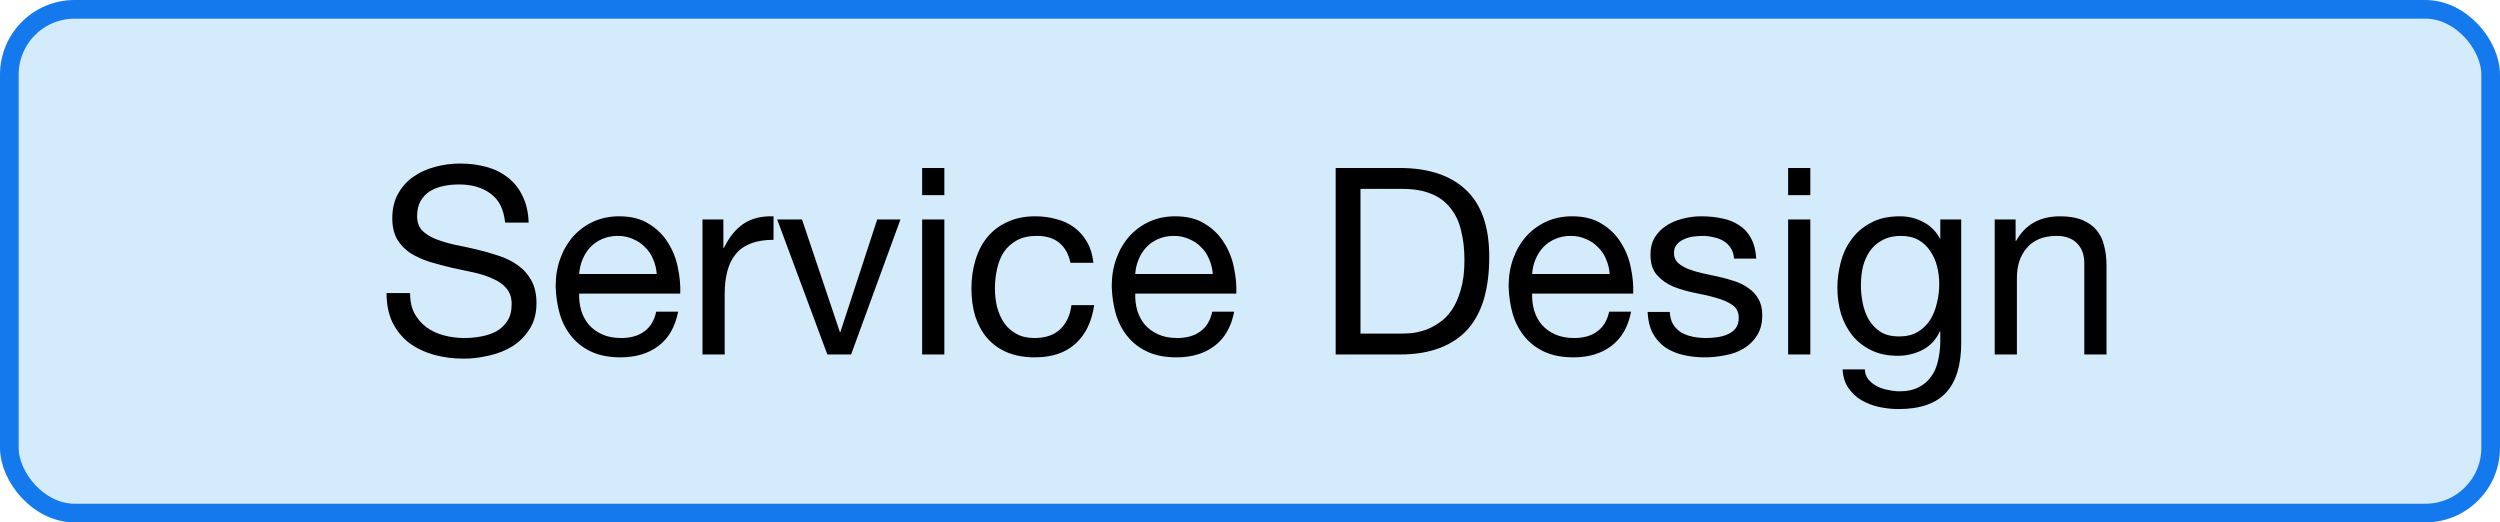 <svg width="134" height="28" viewBox="0 0 134 28" fill="none" xmlns="http://www.w3.org/2000/svg">
<rect x="0.5" y="0.5" width="133" height="27" rx="3.5" fill="#D3EBFA"/>
<rect x="0.5" y="0.5" width="133" height="27" rx="3.5" stroke="#1479ED"/>
<path d="M27.075 11.93C27 11.211 26.739 10.693 26.291 10.376C25.852 10.049 25.288 9.886 24.597 9.886C24.317 9.886 24.042 9.914 23.771 9.97C23.5 10.026 23.258 10.119 23.043 10.25C22.838 10.381 22.67 10.558 22.539 10.782C22.418 10.997 22.357 11.267 22.357 11.594C22.357 11.902 22.446 12.154 22.623 12.35C22.81 12.537 23.052 12.691 23.351 12.812C23.659 12.933 24.005 13.036 24.387 13.12C24.77 13.195 25.157 13.279 25.549 13.372C25.951 13.465 26.343 13.577 26.725 13.708C27.108 13.829 27.448 13.997 27.747 14.212C28.055 14.427 28.298 14.697 28.475 15.024C28.662 15.351 28.755 15.761 28.755 16.256C28.755 16.788 28.634 17.245 28.391 17.628C28.158 18.001 27.855 18.309 27.481 18.552C27.108 18.785 26.688 18.953 26.221 19.056C25.764 19.168 25.306 19.224 24.849 19.224C24.289 19.224 23.757 19.154 23.253 19.014C22.759 18.874 22.32 18.664 21.937 18.384C21.564 18.095 21.265 17.731 21.041 17.292C20.826 16.844 20.719 16.317 20.719 15.71H21.979C21.979 16.13 22.058 16.494 22.217 16.802C22.385 17.101 22.6 17.348 22.861 17.544C23.132 17.74 23.445 17.885 23.799 17.978C24.154 18.071 24.518 18.118 24.891 18.118C25.19 18.118 25.488 18.09 25.787 18.034C26.095 17.978 26.37 17.885 26.613 17.754C26.856 17.614 27.052 17.427 27.201 17.194C27.351 16.961 27.425 16.662 27.425 16.298C27.425 15.953 27.332 15.673 27.145 15.458C26.968 15.243 26.725 15.071 26.417 14.94C26.119 14.8 25.778 14.688 25.395 14.604C25.012 14.52 24.62 14.436 24.219 14.352C23.827 14.259 23.44 14.156 23.057 14.044C22.674 13.923 22.329 13.769 22.021 13.582C21.723 13.386 21.48 13.139 21.293 12.84C21.116 12.532 21.027 12.149 21.027 11.692C21.027 11.188 21.13 10.754 21.335 10.39C21.541 10.017 21.811 9.713 22.147 9.48C22.492 9.237 22.88 9.06 23.309 8.948C23.748 8.827 24.196 8.766 24.653 8.766C25.166 8.766 25.642 8.827 26.081 8.948C26.52 9.069 26.902 9.261 27.229 9.522C27.565 9.783 27.826 10.115 28.013 10.516C28.209 10.908 28.317 11.379 28.335 11.93H27.075ZM35.201 14.688C35.183 14.408 35.117 14.142 35.005 13.89C34.903 13.638 34.758 13.423 34.571 13.246C34.394 13.059 34.179 12.915 33.927 12.812C33.685 12.7 33.414 12.644 33.115 12.644C32.807 12.644 32.527 12.7 32.275 12.812C32.033 12.915 31.823 13.059 31.645 13.246C31.468 13.433 31.328 13.652 31.225 13.904C31.123 14.147 31.062 14.408 31.043 14.688H35.201ZM36.349 16.704C36.191 17.516 35.841 18.127 35.299 18.538C34.758 18.949 34.077 19.154 33.255 19.154C32.677 19.154 32.173 19.061 31.743 18.874C31.323 18.687 30.969 18.426 30.679 18.09C30.39 17.754 30.171 17.353 30.021 16.886C29.881 16.419 29.802 15.911 29.783 15.36C29.783 14.809 29.867 14.305 30.035 13.848C30.203 13.391 30.437 12.994 30.735 12.658C31.043 12.322 31.403 12.061 31.813 11.874C32.233 11.687 32.691 11.594 33.185 11.594C33.829 11.594 34.361 11.729 34.781 12C35.211 12.261 35.551 12.597 35.803 13.008C36.065 13.419 36.242 13.867 36.335 14.352C36.438 14.837 36.48 15.299 36.461 15.738H31.043C31.034 16.055 31.071 16.359 31.155 16.648C31.239 16.928 31.375 17.18 31.561 17.404C31.748 17.619 31.986 17.791 32.275 17.922C32.565 18.053 32.905 18.118 33.297 18.118C33.801 18.118 34.212 18.001 34.529 17.768C34.856 17.535 35.071 17.18 35.173 16.704H36.349ZM37.653 11.762H38.773V13.288H38.801C39.09 12.7 39.445 12.266 39.865 11.986C40.285 11.706 40.817 11.575 41.461 11.594V12.854C40.985 12.854 40.579 12.919 40.243 13.05C39.907 13.181 39.636 13.372 39.431 13.624C39.225 13.876 39.076 14.184 38.983 14.548C38.889 14.903 38.843 15.313 38.843 15.78V19H37.653V11.762ZM45.619 19H44.345L41.657 11.762H42.987L45.017 17.796H45.045L47.019 11.762H48.265L45.619 19ZM50.617 10.46H49.427V9.004H50.617V10.46ZM49.427 11.762H50.617V19H49.427V11.762ZM57.374 14.086C57.281 13.629 57.085 13.274 56.786 13.022C56.488 12.77 56.087 12.644 55.583 12.644C55.153 12.644 54.794 12.723 54.505 12.882C54.215 13.041 53.982 13.251 53.804 13.512C53.636 13.773 53.515 14.077 53.441 14.422C53.366 14.758 53.328 15.108 53.328 15.472C53.328 15.808 53.366 16.135 53.441 16.452C53.525 16.769 53.651 17.054 53.819 17.306C53.986 17.549 54.206 17.745 54.477 17.894C54.747 18.043 55.069 18.118 55.443 18.118C56.031 18.118 56.488 17.964 56.815 17.656C57.151 17.348 57.356 16.914 57.431 16.354H58.648C58.518 17.25 58.182 17.941 57.641 18.426C57.108 18.911 56.38 19.154 55.456 19.154C54.906 19.154 54.416 19.065 53.986 18.888C53.566 18.711 53.212 18.459 52.922 18.132C52.642 17.805 52.428 17.418 52.279 16.97C52.139 16.513 52.069 16.013 52.069 15.472C52.069 14.931 52.139 14.427 52.279 13.96C52.419 13.484 52.629 13.073 52.908 12.728C53.198 12.373 53.557 12.098 53.986 11.902C54.416 11.697 54.915 11.594 55.484 11.594C55.895 11.594 56.278 11.645 56.633 11.748C56.996 11.841 57.314 11.991 57.584 12.196C57.864 12.401 58.093 12.663 58.27 12.98C58.448 13.288 58.56 13.657 58.606 14.086H57.374ZM65.006 14.688C64.987 14.408 64.922 14.142 64.81 13.89C64.707 13.638 64.563 13.423 64.376 13.246C64.199 13.059 63.984 12.915 63.732 12.812C63.489 12.7 63.219 12.644 62.92 12.644C62.612 12.644 62.332 12.7 62.08 12.812C61.837 12.915 61.627 13.059 61.45 13.246C61.273 13.433 61.133 13.652 61.03 13.904C60.927 14.147 60.867 14.408 60.848 14.688H65.006ZM66.154 16.704C65.995 17.516 65.645 18.127 65.104 18.538C64.563 18.949 63.881 19.154 63.06 19.154C62.481 19.154 61.977 19.061 61.548 18.874C61.128 18.687 60.773 18.426 60.484 18.09C60.195 17.754 59.975 17.353 59.826 16.886C59.686 16.419 59.607 15.911 59.588 15.36C59.588 14.809 59.672 14.305 59.84 13.848C60.008 13.391 60.241 12.994 60.54 12.658C60.848 12.322 61.207 12.061 61.618 11.874C62.038 11.687 62.495 11.594 62.99 11.594C63.634 11.594 64.166 11.729 64.586 12C65.015 12.261 65.356 12.597 65.608 13.008C65.869 13.419 66.047 13.867 66.14 14.352C66.243 14.837 66.285 15.299 66.266 15.738H60.848C60.839 16.055 60.876 16.359 60.96 16.648C61.044 16.928 61.179 17.18 61.366 17.404C61.553 17.619 61.791 17.791 62.08 17.922C62.369 18.053 62.71 18.118 63.102 18.118C63.606 18.118 64.017 18.001 64.334 17.768C64.661 17.535 64.875 17.18 64.978 16.704H66.154ZM72.922 17.88H75.134C75.283 17.88 75.47 17.871 75.694 17.852C75.918 17.824 76.156 17.768 76.408 17.684C76.66 17.591 76.907 17.46 77.15 17.292C77.402 17.124 77.626 16.895 77.822 16.606C78.018 16.317 78.177 15.957 78.298 15.528C78.429 15.089 78.494 14.562 78.494 13.946C78.494 13.349 78.433 12.817 78.312 12.35C78.2 11.874 78.009 11.473 77.738 11.146C77.477 10.81 77.136 10.558 76.716 10.39C76.296 10.213 75.778 10.124 75.162 10.124H72.922V17.88ZM71.592 9.004H75.022C76.562 9.004 77.747 9.396 78.578 10.18C79.409 10.964 79.824 12.159 79.824 13.764C79.824 14.604 79.731 15.351 79.544 16.004C79.357 16.648 79.068 17.194 78.676 17.642C78.284 18.081 77.785 18.417 77.178 18.65C76.571 18.883 75.853 19 75.022 19H71.592V9.004ZM86.279 14.688C86.261 14.408 86.195 14.142 86.083 13.89C85.981 13.638 85.836 13.423 85.649 13.246C85.472 13.059 85.257 12.915 85.005 12.812C84.763 12.7 84.492 12.644 84.193 12.644C83.885 12.644 83.605 12.7 83.353 12.812C83.111 12.915 82.901 13.059 82.723 13.246C82.546 13.433 82.406 13.652 82.303 13.904C82.201 14.147 82.14 14.408 82.121 14.688H86.279ZM87.427 16.704C87.269 17.516 86.919 18.127 86.377 18.538C85.836 18.949 85.155 19.154 84.333 19.154C83.755 19.154 83.251 19.061 82.821 18.874C82.401 18.687 82.047 18.426 81.757 18.09C81.468 17.754 81.249 17.353 81.099 16.886C80.959 16.419 80.88 15.911 80.861 15.36C80.861 14.809 80.945 14.305 81.113 13.848C81.281 13.391 81.515 12.994 81.813 12.658C82.121 12.322 82.481 12.061 82.891 11.874C83.311 11.687 83.769 11.594 84.263 11.594C84.907 11.594 85.439 11.729 85.859 12C86.289 12.261 86.629 12.597 86.881 13.008C87.143 13.419 87.32 13.867 87.413 14.352C87.516 14.837 87.558 15.299 87.539 15.738H82.121C82.112 16.055 82.149 16.359 82.233 16.648C82.317 16.928 82.453 17.18 82.639 17.404C82.826 17.619 83.064 17.791 83.353 17.922C83.643 18.053 83.983 18.118 84.375 18.118C84.879 18.118 85.29 18.001 85.607 17.768C85.934 17.535 86.149 17.18 86.251 16.704H87.427ZM89.501 16.718C89.51 16.979 89.571 17.203 89.683 17.39C89.795 17.567 89.94 17.712 90.117 17.824C90.304 17.927 90.509 18.001 90.733 18.048C90.966 18.095 91.204 18.118 91.447 18.118C91.634 18.118 91.83 18.104 92.035 18.076C92.24 18.048 92.427 17.997 92.595 17.922C92.772 17.847 92.917 17.74 93.029 17.6C93.141 17.451 93.197 17.264 93.197 17.04C93.197 16.732 93.08 16.499 92.847 16.34C92.614 16.181 92.32 16.055 91.965 15.962C91.62 15.859 91.242 15.771 90.831 15.696C90.42 15.612 90.038 15.5 89.683 15.36C89.338 15.211 89.048 15.005 88.815 14.744C88.582 14.483 88.465 14.119 88.465 13.652C88.465 13.288 88.544 12.975 88.703 12.714C88.871 12.453 89.081 12.243 89.333 12.084C89.594 11.916 89.884 11.795 90.201 11.72C90.528 11.636 90.85 11.594 91.167 11.594C91.578 11.594 91.956 11.631 92.301 11.706C92.646 11.771 92.95 11.893 93.211 12.07C93.482 12.238 93.696 12.471 93.855 12.77C94.014 13.059 94.107 13.423 94.135 13.862H92.945C92.926 13.629 92.866 13.437 92.763 13.288C92.66 13.129 92.53 13.003 92.371 12.91C92.212 12.817 92.035 12.751 91.839 12.714C91.652 12.667 91.461 12.644 91.265 12.644C91.088 12.644 90.906 12.658 90.719 12.686C90.542 12.714 90.378 12.765 90.229 12.84C90.08 12.905 89.958 12.999 89.865 13.12C89.772 13.232 89.725 13.381 89.725 13.568C89.725 13.773 89.795 13.946 89.935 14.086C90.084 14.217 90.271 14.329 90.495 14.422C90.719 14.506 90.971 14.581 91.251 14.646C91.531 14.702 91.811 14.763 92.091 14.828C92.39 14.893 92.679 14.973 92.959 15.066C93.248 15.159 93.5 15.285 93.715 15.444C93.939 15.593 94.116 15.785 94.247 16.018C94.387 16.251 94.457 16.541 94.457 16.886C94.457 17.325 94.364 17.689 94.177 17.978C94 18.267 93.762 18.501 93.463 18.678C93.174 18.855 92.842 18.977 92.469 19.042C92.105 19.117 91.741 19.154 91.377 19.154C90.976 19.154 90.593 19.112 90.229 19.028C89.865 18.944 89.543 18.809 89.263 18.622C88.983 18.426 88.759 18.174 88.591 17.866C88.423 17.549 88.33 17.166 88.311 16.718H89.501ZM97.033 10.46H95.843V9.004H97.033V10.46ZM95.843 11.762H97.033V19H95.843V11.762ZM105.12 18.384C105.12 19.569 104.85 20.456 104.308 21.044C103.767 21.632 102.918 21.926 101.76 21.926C101.424 21.926 101.079 21.889 100.724 21.814C100.379 21.739 100.062 21.618 99.772 21.45C99.493 21.282 99.259 21.063 99.073 20.792C98.886 20.521 98.783 20.19 98.764 19.798H99.954C99.964 20.013 100.029 20.195 100.15 20.344C100.281 20.493 100.435 20.615 100.612 20.708C100.799 20.801 101 20.867 101.214 20.904C101.429 20.951 101.634 20.974 101.83 20.974C102.222 20.974 102.554 20.904 102.824 20.764C103.095 20.633 103.319 20.447 103.496 20.204C103.674 19.971 103.8 19.686 103.874 19.35C103.958 19.014 104 18.645 104 18.244V17.768H103.972C103.767 18.216 103.454 18.547 103.034 18.762C102.624 18.967 102.185 19.07 101.718 19.07C101.177 19.07 100.706 18.972 100.304 18.776C99.903 18.58 99.567 18.319 99.296 17.992C99.026 17.656 98.82 17.269 98.68 16.83C98.55 16.382 98.484 15.911 98.484 15.416C98.484 14.987 98.54 14.548 98.653 14.1C98.764 13.643 98.951 13.232 99.213 12.868C99.474 12.495 99.819 12.191 100.248 11.958C100.678 11.715 101.205 11.594 101.83 11.594C102.288 11.594 102.708 11.697 103.09 11.902C103.473 12.098 103.772 12.397 103.986 12.798H104V11.762H105.12V18.384ZM101.788 18.034C102.18 18.034 102.512 17.955 102.782 17.796C103.062 17.628 103.286 17.413 103.454 17.152C103.622 16.881 103.744 16.578 103.818 16.242C103.902 15.906 103.944 15.57 103.944 15.234C103.944 14.917 103.907 14.604 103.832 14.296C103.758 13.988 103.636 13.713 103.468 13.47C103.31 13.218 103.1 13.017 102.838 12.868C102.577 12.719 102.26 12.644 101.886 12.644C101.504 12.644 101.177 12.719 100.906 12.868C100.636 13.008 100.412 13.199 100.234 13.442C100.066 13.685 99.941 13.965 99.856 14.282C99.782 14.599 99.745 14.931 99.745 15.276C99.745 15.603 99.777 15.929 99.843 16.256C99.908 16.583 100.02 16.881 100.178 17.152C100.337 17.413 100.547 17.628 100.808 17.796C101.07 17.955 101.396 18.034 101.788 18.034ZM106.916 11.762H108.036V12.91H108.064C108.558 12.033 109.342 11.594 110.416 11.594C110.892 11.594 111.288 11.659 111.606 11.79C111.923 11.921 112.18 12.103 112.376 12.336C112.572 12.569 112.707 12.849 112.782 13.176C112.866 13.493 112.908 13.848 112.908 14.24V19H111.718V14.1C111.718 13.652 111.587 13.297 111.326 13.036C111.064 12.775 110.705 12.644 110.248 12.644C109.884 12.644 109.566 12.7 109.296 12.812C109.034 12.924 108.815 13.083 108.638 13.288C108.46 13.493 108.325 13.736 108.232 14.016C108.148 14.287 108.106 14.585 108.106 14.912V19H106.916V11.762Z" fill="black"/>
</svg>
